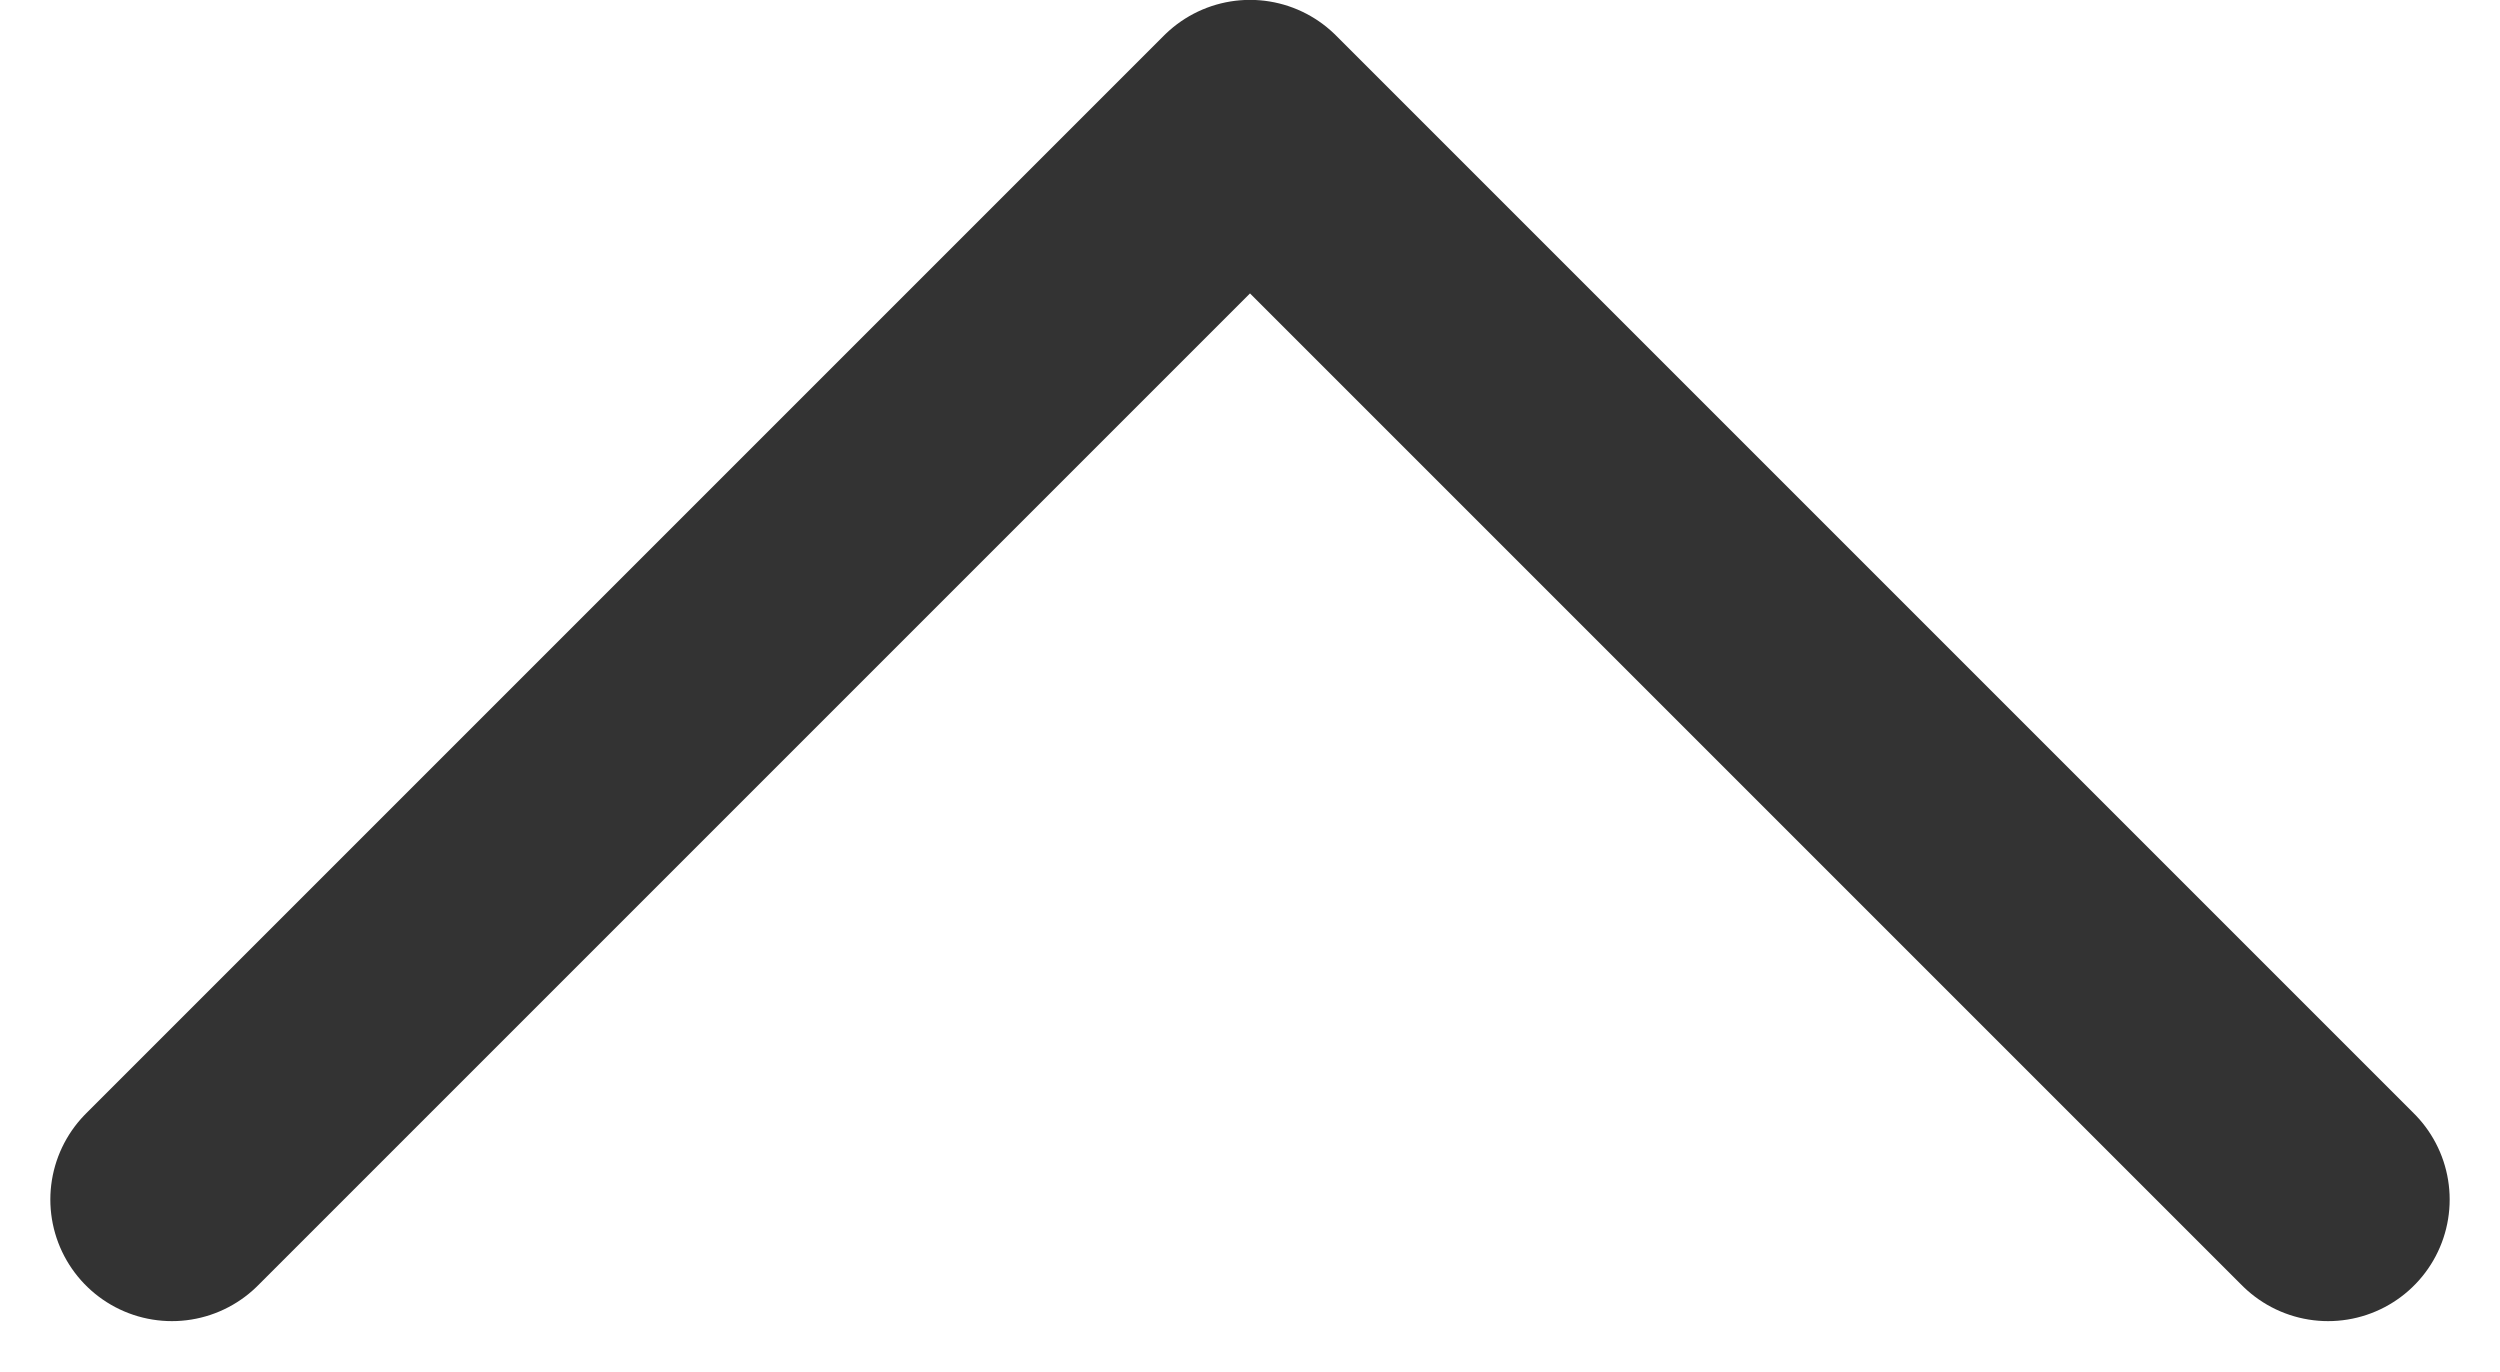 <svg xmlns="http://www.w3.org/2000/svg" width="20.562" height="11.281" viewBox="0 0 20.562 11.281">
  <path id="路径_15410" data-name="路径 15410" d="M358.174,594.516l8.867,8.867-8.867,8.867" transform="translate(-593.102 368.04) rotate(-90)" fill="none" stroke="#333" stroke-linecap="round" stroke-linejoin="round" stroke-miterlimit="10" stroke-width="2"/>
</svg>

